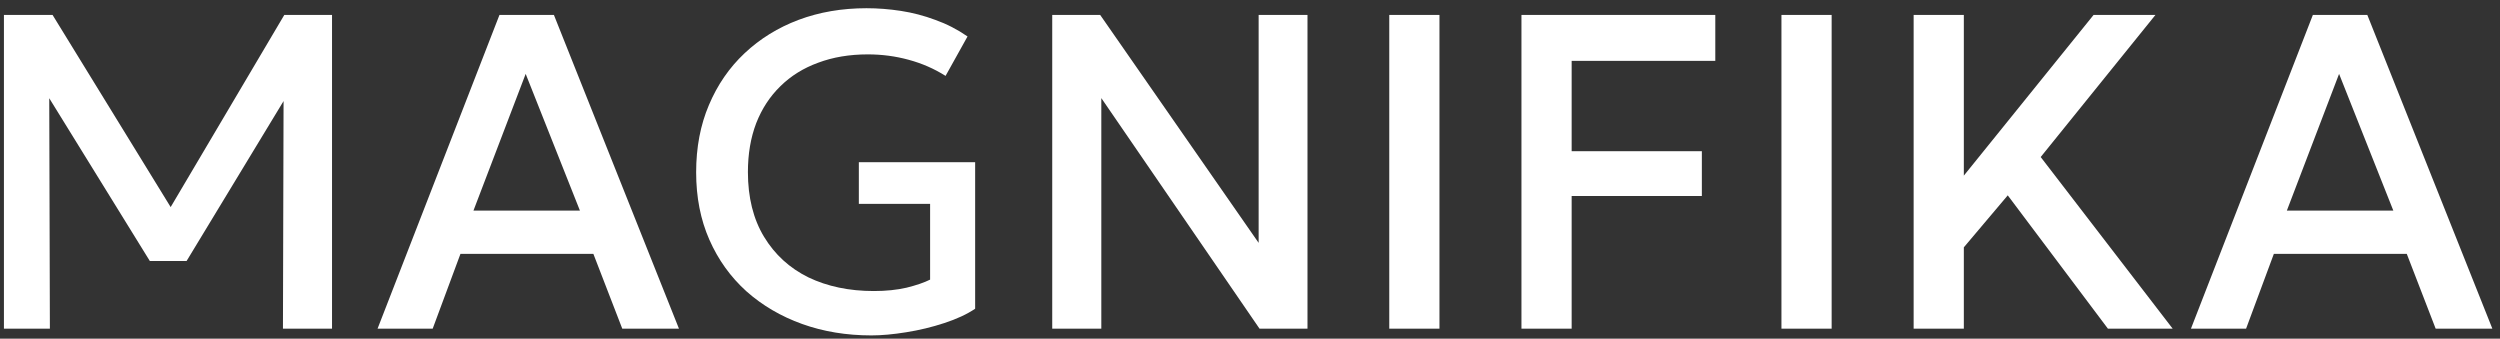 <svg width="251" height="34" viewBox="0 0 251 34" fill="none" xmlns="http://www.w3.org/2000/svg">
<rect x="0" y="0" width="251" height="34" fill="#333333" stroke="none"/>
<path d="M0.395 33V1.5H5.278L18.125 22.402L16.168 22.425L28.543 1.5H33.335V33H28.408L28.475 8.205L29.443 8.543L18.733 26.205H15.043L4.13 8.543L4.94 8.205L5.008 33H0.395ZM37.906 33L50.146 1.5H55.613L68.168 33H62.476L59.573 25.485H46.231L43.441 33H37.906ZM47.536 21.142H58.223L52.778 7.418L47.536 21.142ZM87.488 33.675C84.983 33.675 82.665 33.292 80.535 32.528C78.405 31.762 76.538 30.668 74.933 29.242C73.343 27.802 72.105 26.078 71.22 24.067C70.335 22.058 69.893 19.8 69.893 17.295C69.893 14.805 70.32 12.555 71.175 10.545C72.03 8.52 73.223 6.787 74.753 5.348C76.298 3.893 78.105 2.775 80.175 1.995C82.26 1.215 84.533 0.825 86.993 0.825C88.133 0.825 89.288 0.915 90.458 1.095C91.628 1.275 92.775 1.575 93.9 1.995C95.04 2.4 96.12 2.955 97.14 3.66L94.935 7.62C93.795 6.9 92.558 6.36 91.223 6C89.903 5.64 88.538 5.46 87.128 5.46C85.298 5.46 83.64 5.737 82.155 6.293C80.67 6.832 79.403 7.62 78.353 8.655C77.303 9.675 76.493 10.912 75.923 12.367C75.368 13.822 75.09 15.457 75.09 17.273C75.09 19.823 75.63 21.99 76.71 23.775C77.79 25.56 79.275 26.918 81.165 27.848C83.07 28.762 85.26 29.22 87.735 29.22C88.95 29.22 90.045 29.108 91.02 28.883C91.995 28.642 92.783 28.372 93.383 28.073V20.468H86.228V16.282H97.905V30.997C97.08 31.552 96.045 32.032 94.8 32.438C93.57 32.843 92.295 33.15 90.975 33.36C89.67 33.57 88.508 33.675 87.488 33.675ZM105.644 33V1.5H110.459L126.367 24.383V1.5H131.272V33H126.457L110.572 9.848V33H105.644ZM139.482 33V1.5H144.522V33H139.482ZM152.754 33V1.5H172.216V6.112H157.794V15.18H170.866V19.68H157.794V33H152.754ZM178.857 33V1.5H183.897V33H178.857ZM192.129 33V1.5H197.169V17.633L210.196 1.5H216.406L204.886 15.765L218.139 33H211.636L201.579 19.613L197.169 24.832V33H192.129ZM219.971 33L232.211 1.5H237.679L250.234 33H244.541L241.639 25.485H228.296L225.506 33H219.971ZM229.601 21.142H240.289L234.844 7.418L229.601 21.142Z" fill="white"/>
</svg>
